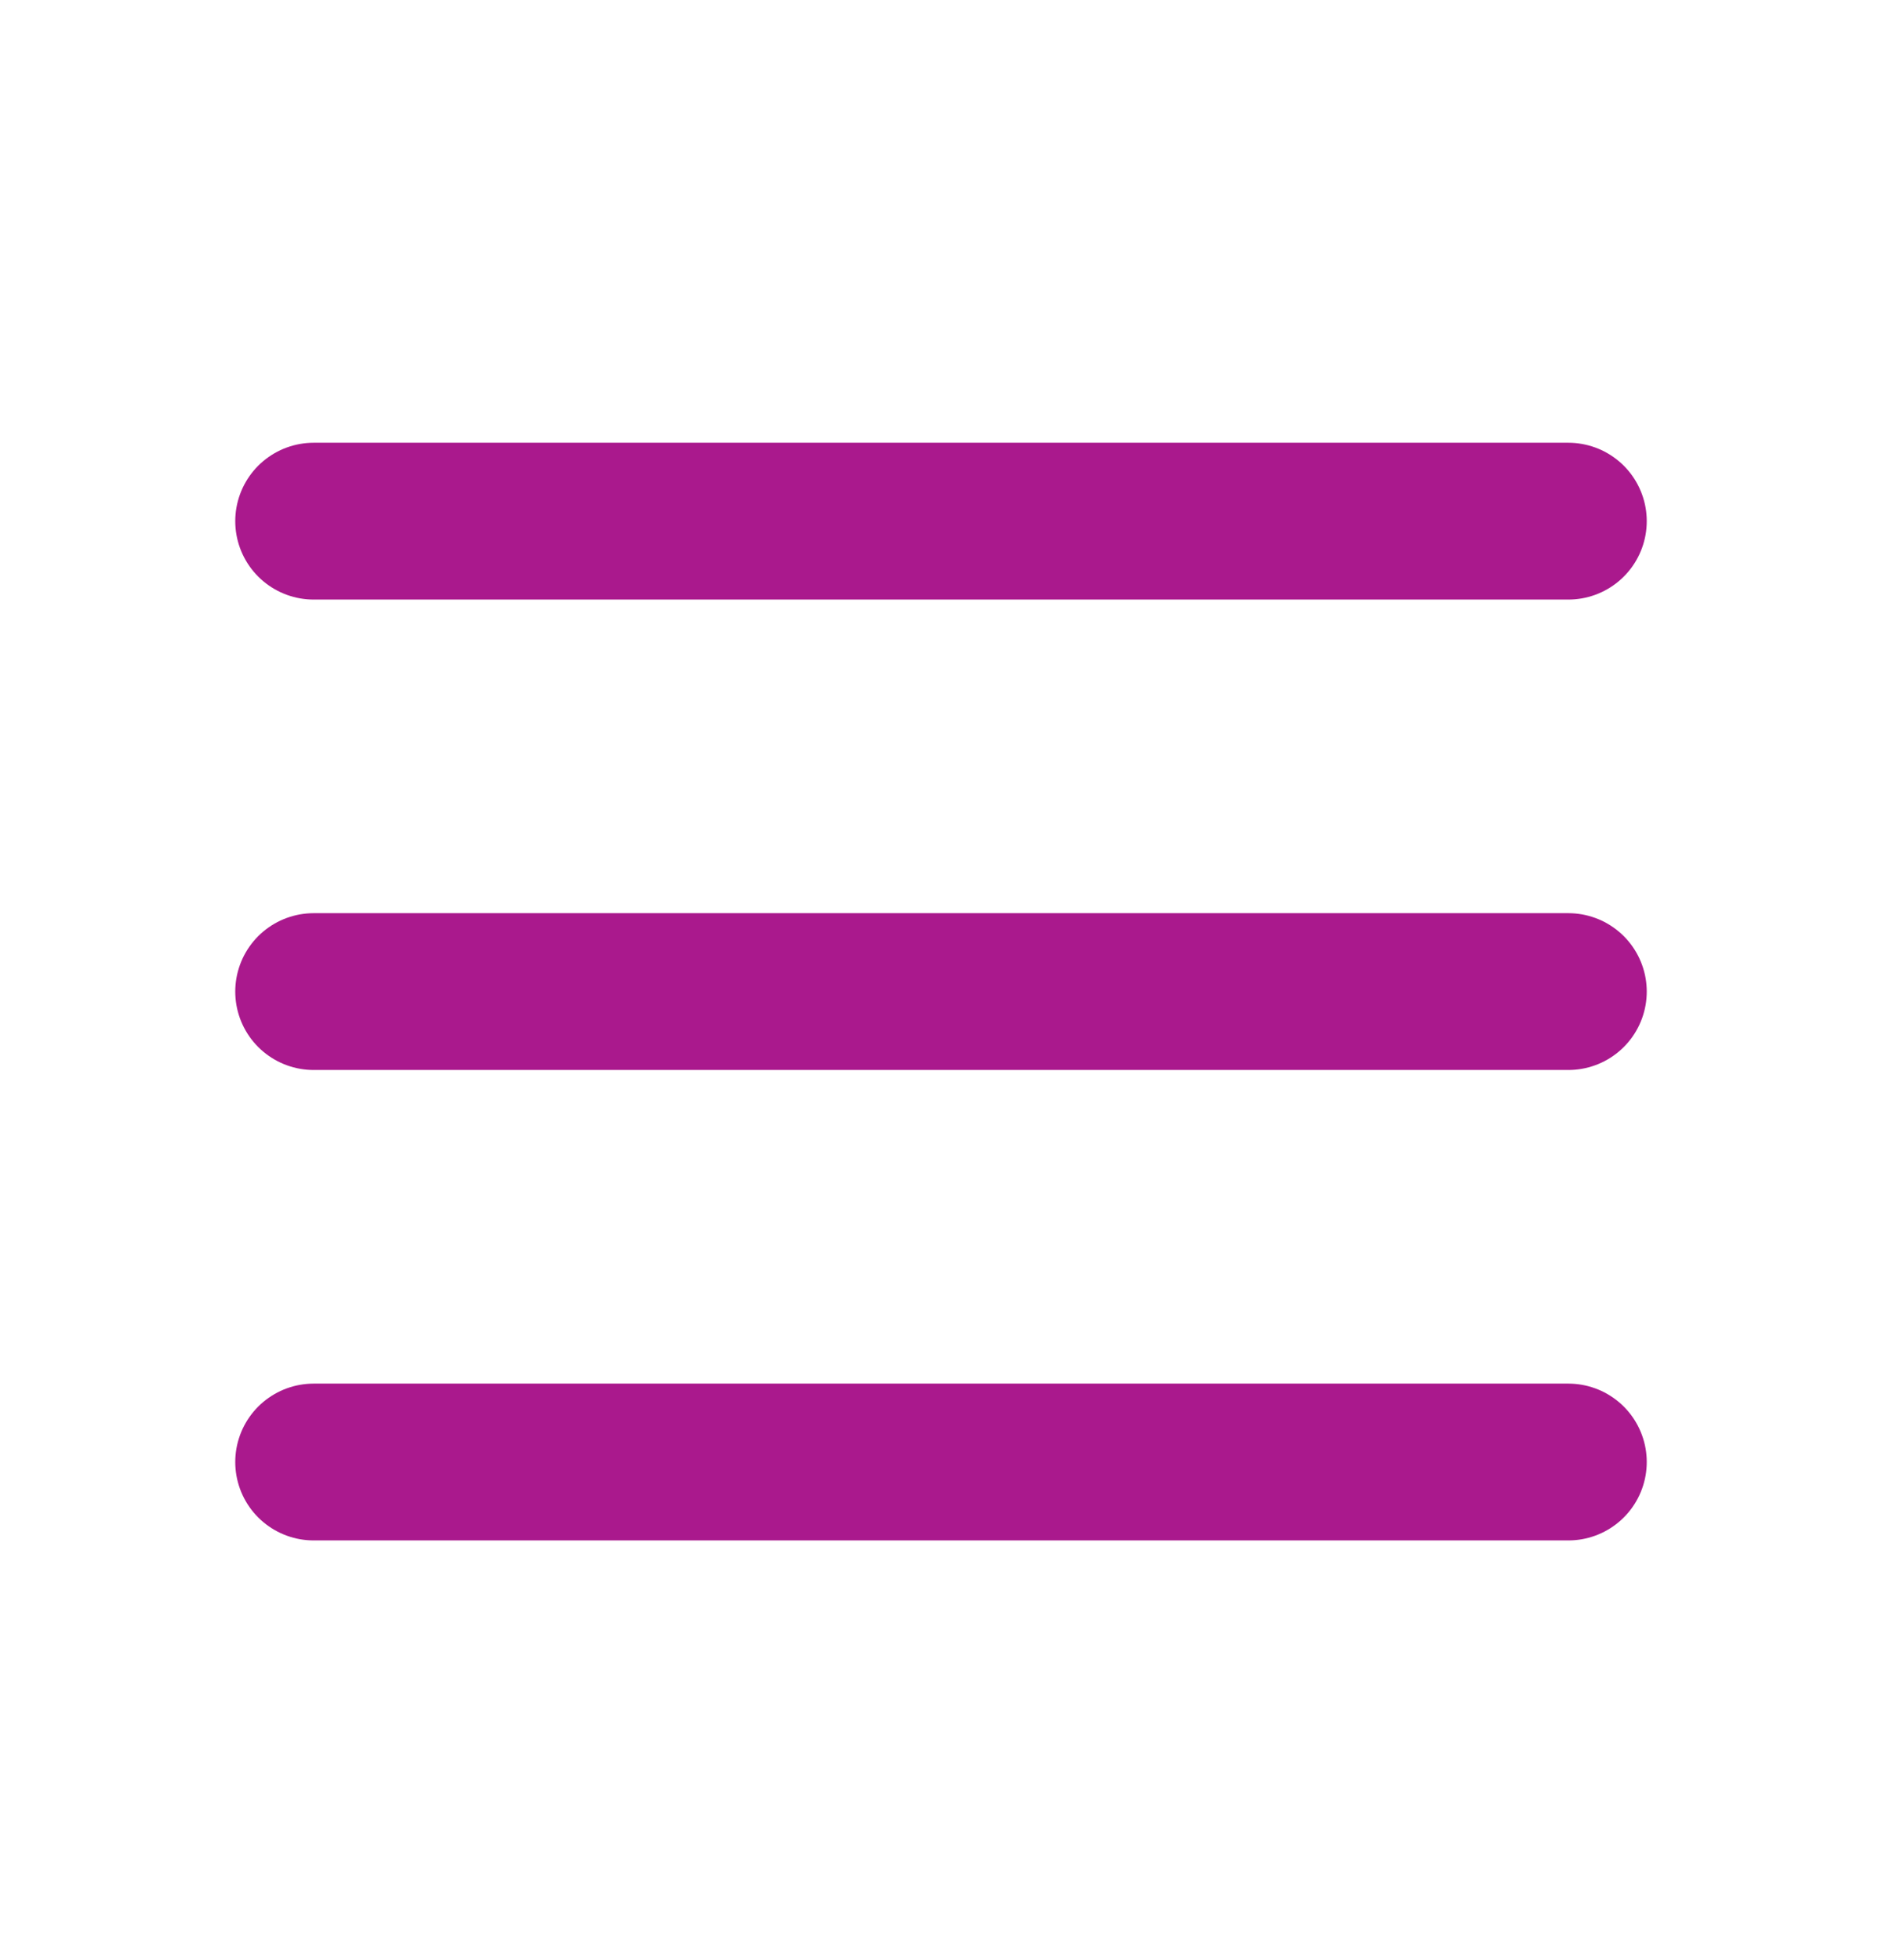 <svg xmlns="http://www.w3.org/2000/svg" width="24" height="25" viewBox="0 0 24 25" fill="none">
  <g clip-path="url(#clip0_1271_169)">
    <path d="M4 6.647H20" stroke="#AA198D" stroke-width="2" stroke-linecap="round" stroke-linejoin="round"/>
    <path d="M4 12.647H20" stroke="#AA198D" stroke-width="2" stroke-linecap="round" stroke-linejoin="round"/>
    <path d="M4 18.647H20" stroke="#AA198D" stroke-width="2" stroke-linecap="round" stroke-linejoin="round"/>
  </g>
  <defs>
    <clipPath id="clip0_1271_169">
      <rect width="24" height="24" fill="white" transform="translate(0 0.647)"/>
    </clipPath>
  </defs>
</svg>